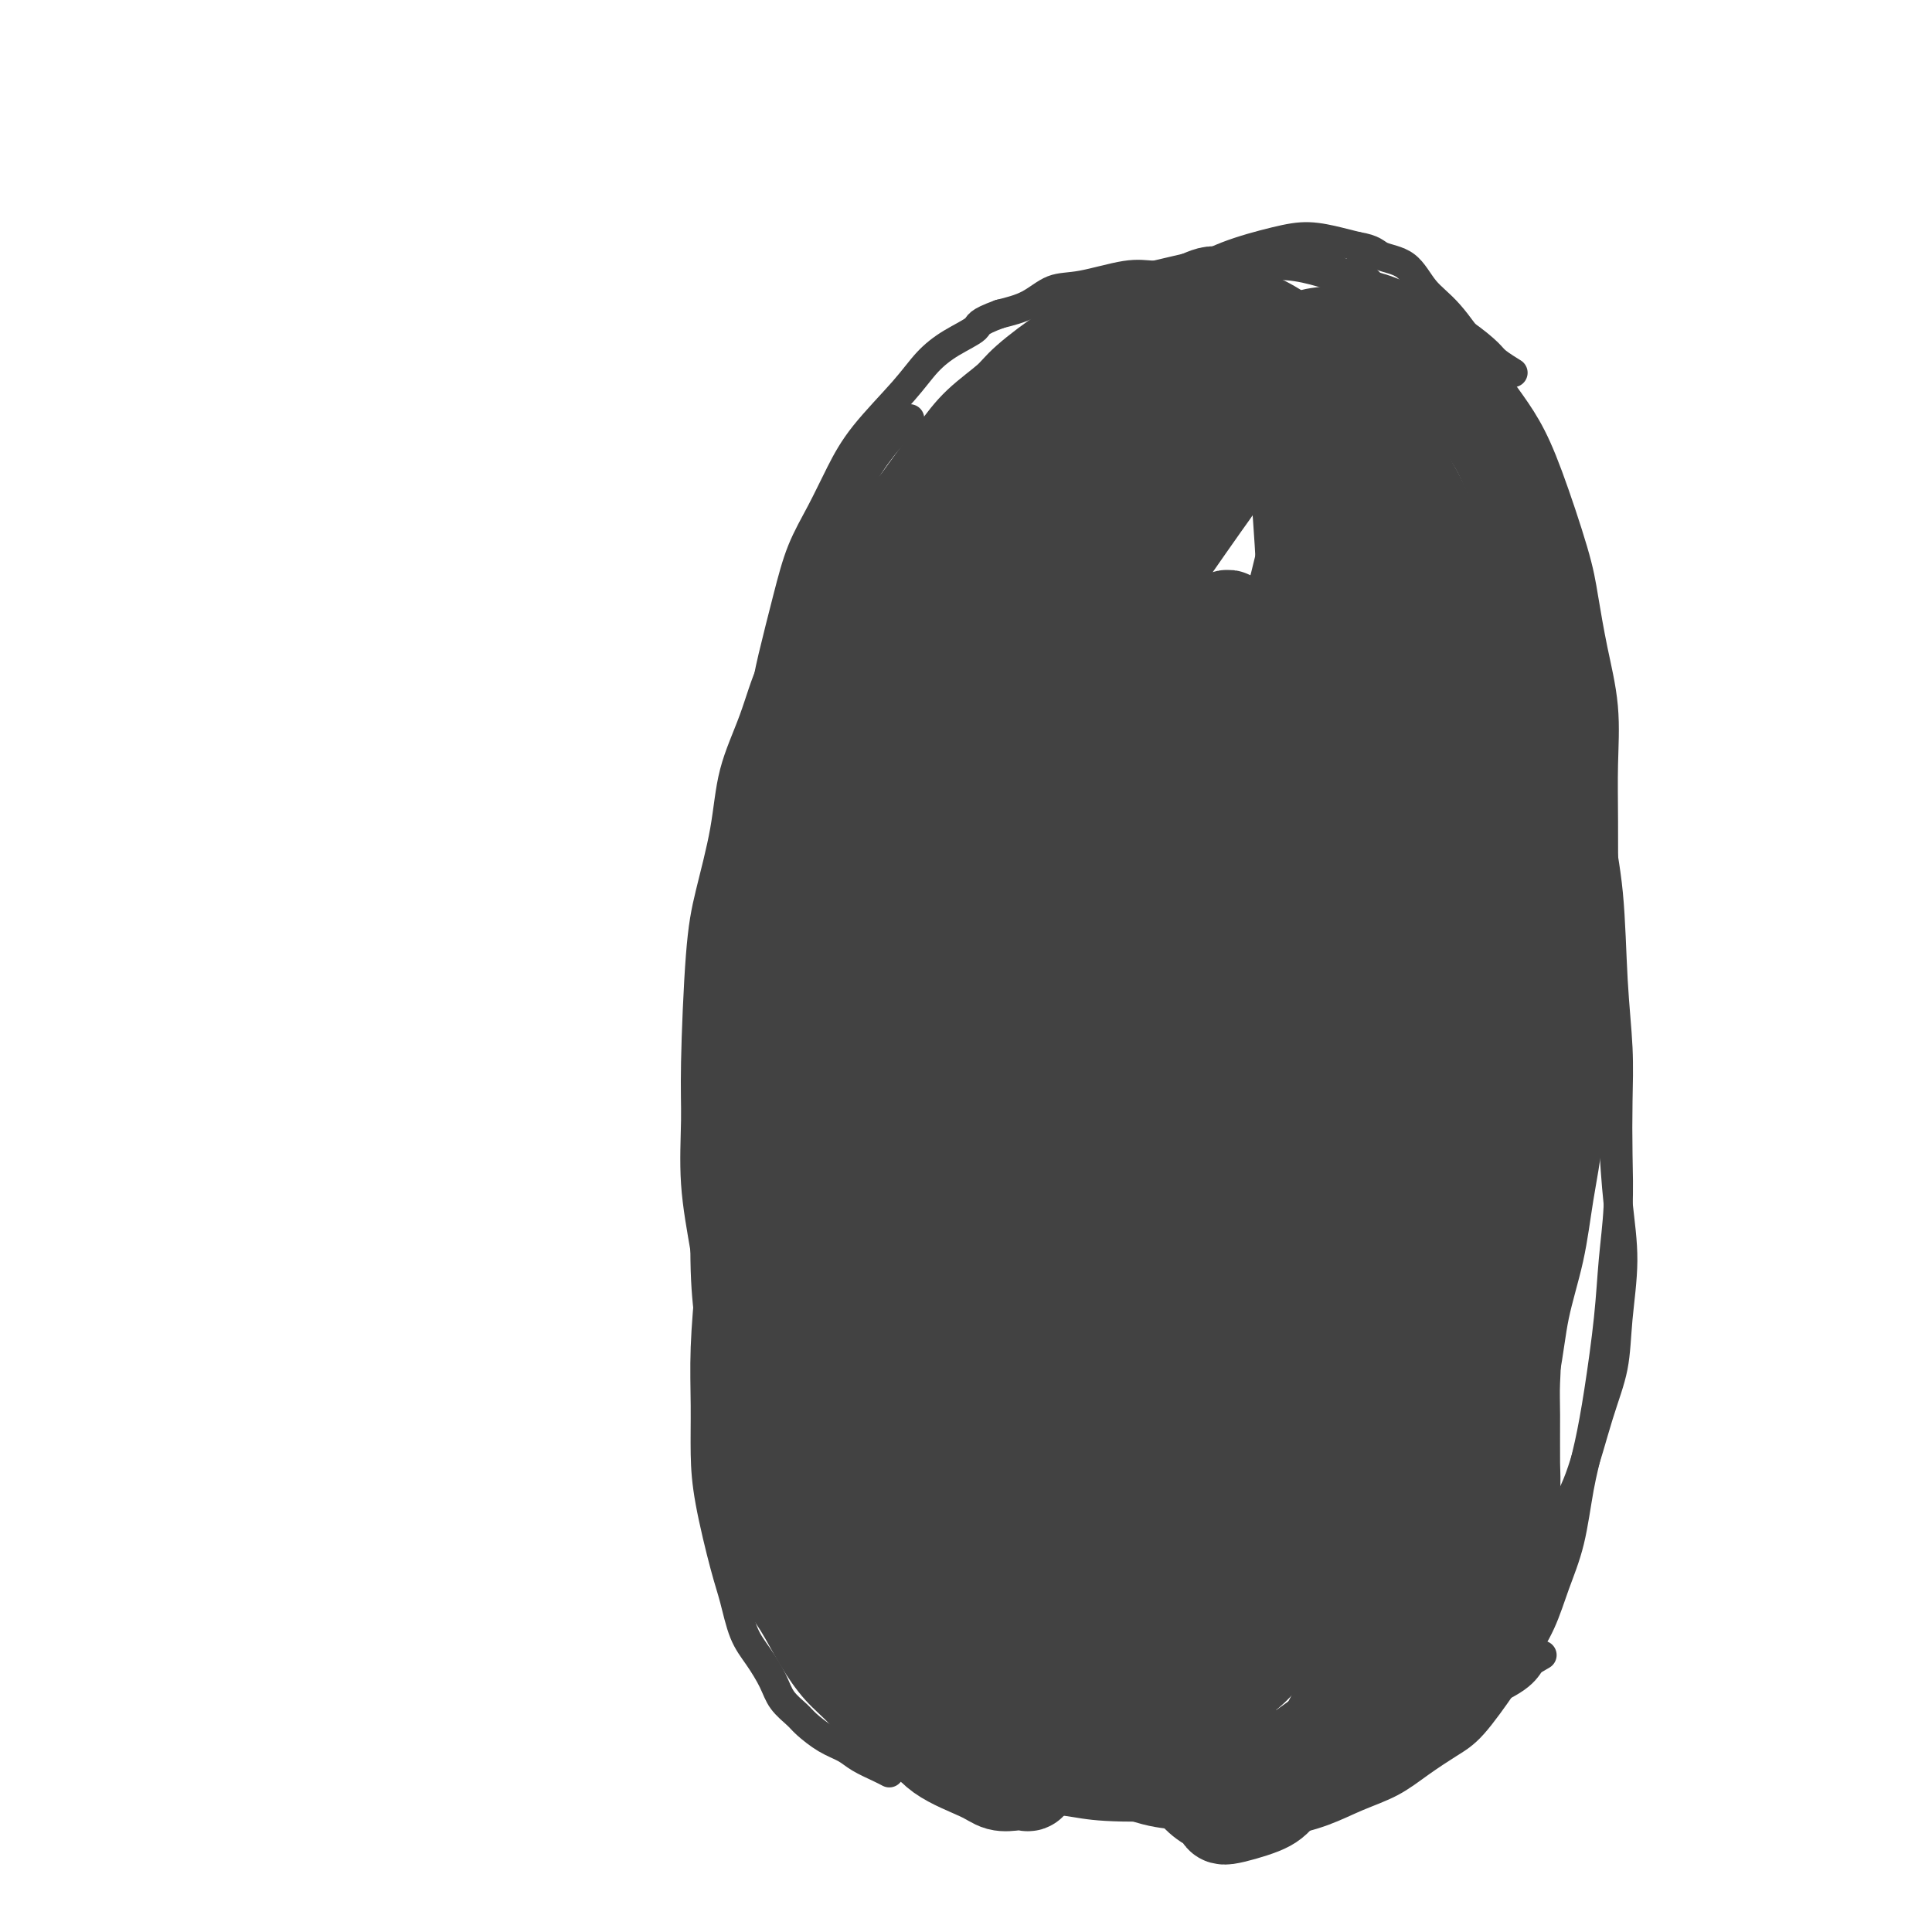 <svg viewBox='0 0 400 400' version='1.1' xmlns='http://www.w3.org/2000/svg' xmlns:xlink='http://www.w3.org/1999/xlink'><g fill='none' stroke='#424242' stroke-width='6' stroke-linecap='round' stroke-linejoin='round'><path d='M237,95c0.304,0.052 0.609,0.105 0,0c-0.609,-0.105 -2.131,-0.366 -4,-1c-1.869,-0.634 -4.084,-1.640 -6,-2c-1.916,-0.360 -3.532,-0.075 -6,0c-2.468,0.075 -5.790,-0.060 -9,0c-3.210,0.060 -6.310,0.316 -9,1c-2.690,0.684 -4.970,1.795 -7,3c-2.030,1.205 -3.811,2.504 -7,6c-3.189,3.496 -7.787,9.190 -11,14c-3.213,4.810 -5.040,8.736 -7,13c-1.960,4.264 -4.052,8.864 -6,14c-1.948,5.136 -3.751,10.807 -5,16c-1.249,5.193 -1.943,9.907 -3,15c-1.057,5.093 -2.477,10.563 -3,16c-0.523,5.437 -0.149,10.839 0,13c0.149,2.161 0.075,1.080 0,0'/><path d='M196,100c0.229,-0.224 0.458,-0.448 0,0c-0.458,0.448 -1.604,1.569 -3,3c-1.396,1.431 -3.043,3.174 -5,5c-1.957,1.826 -4.223,3.737 -6,6c-1.777,2.263 -3.066,4.879 -6,9c-2.934,4.121 -7.514,9.748 -10,14c-2.486,4.252 -2.879,7.128 -4,10c-1.121,2.872 -2.970,5.741 -4,9c-1.030,3.259 -1.242,6.910 -2,11c-0.758,4.090 -2.063,8.620 -3,13c-0.937,4.380 -1.506,8.609 -2,13c-0.494,4.391 -0.913,8.942 -1,14c-0.087,5.058 0.157,10.621 0,15c-0.157,4.379 -0.714,7.573 -1,14c-0.286,6.427 -0.301,16.089 0,23c0.301,6.911 0.918,11.073 1,16c0.082,4.927 -0.370,10.620 0,16c0.370,5.380 1.561,10.449 2,16c0.439,5.551 0.125,11.586 0,14c-0.125,2.414 -0.063,1.207 0,0'/><path d='M179,124c-0.063,0.079 -0.126,0.159 0,0c0.126,-0.159 0.443,-0.555 0,0c-0.443,0.555 -1.644,2.062 -3,4c-1.356,1.938 -2.867,4.308 -4,7c-1.133,2.692 -1.887,5.707 -3,9c-1.113,3.293 -2.585,6.863 -4,11c-1.415,4.137 -2.775,8.840 -4,13c-1.225,4.160 -2.317,7.776 -3,11c-0.683,3.224 -0.957,6.054 -2,12c-1.043,5.946 -2.857,15.007 -4,21c-1.143,5.993 -1.617,8.920 -2,13c-0.383,4.080 -0.677,9.315 -1,14c-0.323,4.685 -0.675,8.820 -1,13c-0.325,4.180 -0.622,8.407 -1,13c-0.378,4.593 -0.838,9.554 -1,14c-0.162,4.446 -0.027,8.377 0,12c0.027,3.623 -0.054,6.937 0,10c0.054,3.063 0.244,5.875 1,10c0.756,4.125 2.079,9.562 3,13c0.921,3.438 1.439,4.877 2,7c0.561,2.123 1.166,4.929 2,7c0.834,2.071 1.899,3.407 3,5c1.101,1.593 2.240,3.442 3,5c0.760,1.558 1.141,2.826 2,4c0.859,1.174 2.196,2.254 3,3c0.804,0.746 1.076,1.159 2,2c0.924,0.841 2.500,2.110 4,3c1.500,0.890 2.924,1.402 4,2c1.076,0.598 1.804,1.284 3,2c1.196,0.716 2.860,1.462 4,2c1.140,0.538 1.754,0.868 2,1c0.246,0.132 0.123,0.066 0,0'/><path d='M152,316c0.013,0.022 0.026,0.044 0,0c-0.026,-0.044 -0.091,-0.153 0,0c0.091,0.153 0.336,0.567 1,3c0.664,2.433 1.745,6.883 3,10c1.255,3.117 2.684,4.901 4,7c1.316,2.099 2.520,4.514 4,7c1.480,2.486 3.235,5.043 5,7c1.765,1.957 3.539,3.316 5,5c1.461,1.684 2.607,3.694 4,5c1.393,1.306 3.032,1.907 5,3c1.968,1.093 4.265,2.679 6,4c1.735,1.321 2.908,2.377 6,3c3.092,0.623 8.102,0.812 11,1c2.898,0.188 3.684,0.376 6,0c2.316,-0.376 6.162,-1.316 9,-2c2.838,-0.684 4.668,-1.111 7,-2c2.332,-0.889 5.166,-2.239 7,-3c1.834,-0.761 2.667,-0.932 3,-1c0.333,-0.068 0.167,-0.034 0,0'/><path d='M187,365c-0.179,0.079 -0.358,0.157 0,0c0.358,-0.157 1.252,-0.551 3,0c1.748,0.551 4.349,2.046 7,3c2.651,0.954 5.351,1.367 8,2c2.649,0.633 5.249,1.487 8,2c2.751,0.513 5.655,0.684 8,1c2.345,0.316 4.131,0.776 8,1c3.869,0.224 9.821,0.213 14,0c4.179,-0.213 6.584,-0.626 8,-1c1.416,-0.374 1.842,-0.708 3,-1c1.158,-0.292 3.050,-0.542 5,-1c1.950,-0.458 3.960,-1.125 6,-2c2.040,-0.875 4.111,-1.957 6,-3c1.889,-1.043 3.597,-2.046 5,-3c1.403,-0.954 2.501,-1.859 4,-3c1.499,-1.141 3.398,-2.518 5,-4c1.602,-1.482 2.905,-3.069 4,-4c1.095,-0.931 1.981,-1.205 3,-2c1.019,-0.795 2.172,-2.111 3,-3c0.828,-0.889 1.332,-1.352 2,-2c0.668,-0.648 1.499,-1.480 2,-2c0.501,-0.520 0.671,-0.727 1,-1c0.329,-0.273 0.818,-0.610 1,-1c0.182,-0.390 0.059,-0.831 0,-1c-0.059,-0.169 -0.052,-0.064 0,0c0.052,0.064 0.150,0.089 0,0c-0.150,-0.089 -0.546,-0.292 -1,0c-0.454,0.292 -0.965,1.078 -2,2c-1.035,0.922 -2.594,1.979 -4,3c-1.406,1.021 -2.660,2.005 -4,3c-1.340,0.995 -2.767,1.999 -4,3c-1.233,1.001 -2.273,1.997 -4,3c-1.727,1.003 -4.141,2.012 -6,3c-1.859,0.988 -3.161,1.955 -5,3c-1.839,1.045 -4.214,2.167 -6,3c-1.786,0.833 -2.984,1.378 -4,2c-1.016,0.622 -1.850,1.321 -4,2c-2.150,0.679 -5.614,1.337 -8,2c-2.386,0.663 -3.693,1.332 -5,2'/><path d='M244,371c-5.079,1.641 -4.277,0.243 -5,0c-0.723,-0.243 -2.973,0.667 -5,1c-2.027,0.333 -3.832,0.088 -6,0c-2.168,-0.088 -4.700,-0.018 -7,0c-2.300,0.018 -4.368,-0.017 -8,-1c-3.632,-0.983 -8.827,-2.913 -12,-4c-3.173,-1.087 -4.325,-1.330 -6,-2c-1.675,-0.670 -3.873,-1.767 -6,-3c-2.127,-1.233 -4.185,-2.603 -6,-4c-1.815,-1.397 -3.389,-2.820 -5,-4c-1.611,-1.180 -3.261,-2.118 -5,-4c-1.739,-1.882 -3.568,-4.707 -5,-7c-1.432,-2.293 -2.467,-4.052 -4,-7c-1.533,-2.948 -3.565,-7.085 -5,-10c-1.435,-2.915 -2.272,-4.607 -3,-7c-0.728,-2.393 -1.347,-5.487 -2,-8c-0.653,-2.513 -1.342,-4.447 -2,-7c-0.658,-2.553 -1.286,-5.727 -2,-9c-0.714,-3.273 -1.513,-6.646 -2,-10c-0.487,-3.354 -0.664,-6.688 -1,-10c-0.336,-3.312 -0.833,-6.600 -1,-12c-0.167,-5.400 -0.003,-12.912 0,-16c0.003,-3.088 -0.155,-1.753 0,-5c0.155,-3.247 0.622,-11.076 1,-16c0.378,-4.924 0.667,-6.943 1,-10c0.333,-3.057 0.709,-7.153 1,-11c0.291,-3.847 0.497,-7.445 1,-11c0.503,-3.555 1.302,-7.067 2,-11c0.698,-3.933 1.296,-8.288 2,-12c0.704,-3.712 1.513,-6.780 3,-12c1.487,-5.220 3.651,-12.590 5,-18c1.349,-5.410 1.882,-8.860 3,-12c1.118,-3.140 2.822,-5.970 4,-9c1.178,-3.030 1.829,-6.259 3,-9c1.171,-2.741 2.861,-4.994 4,-7c1.139,-2.006 1.728,-3.764 3,-6c1.272,-2.236 3.227,-4.948 5,-7c1.773,-2.052 3.364,-3.443 4,-4c0.636,-0.557 0.318,-0.278 0,0'/><path d='M174,340c-0.776,-0.755 -1.551,-1.511 -2,-2c-0.449,-0.489 -0.570,-0.713 -2,-3c-1.430,-2.287 -4.169,-6.637 -6,-10c-1.831,-3.363 -2.756,-5.738 -4,-9c-1.244,-3.262 -2.808,-7.412 -4,-11c-1.192,-3.588 -2.012,-6.613 -3,-10c-0.988,-3.387 -2.145,-7.134 -3,-11c-0.855,-3.866 -1.407,-7.849 -2,-12c-0.593,-4.151 -1.228,-8.470 -2,-13c-0.772,-4.530 -1.680,-9.272 -2,-14c-0.320,-4.728 -0.051,-9.442 0,-13c0.051,-3.558 -0.115,-5.959 0,-12c0.115,-6.041 0.513,-15.721 1,-22c0.487,-6.279 1.065,-9.158 2,-13c0.935,-3.842 2.227,-8.649 3,-13c0.773,-4.351 1.026,-8.247 2,-12c0.974,-3.753 2.669,-7.363 4,-11c1.331,-3.637 2.300,-7.300 4,-11c1.700,-3.700 4.133,-7.437 6,-11c1.867,-3.563 3.168,-6.951 6,-11c2.832,-4.049 7.193,-8.757 10,-12c2.807,-3.243 4.059,-5.019 6,-7c1.941,-1.981 4.573,-4.168 7,-6c2.427,-1.832 4.651,-3.311 7,-5c2.349,-1.689 4.822,-3.589 7,-5c2.178,-1.411 4.060,-2.333 6,-3c1.940,-0.667 3.938,-1.080 6,-2c2.062,-0.920 4.190,-2.349 6,-3c1.810,-0.651 3.304,-0.526 6,-1c2.696,-0.474 6.594,-1.546 9,-2c2.406,-0.454 3.320,-0.289 5,0c1.680,0.289 4.125,0.702 6,1c1.875,0.298 3.178,0.482 5,1c1.822,0.518 4.162,1.371 6,2c1.838,0.629 3.175,1.033 5,2c1.825,0.967 4.138,2.495 7,6c2.862,3.505 6.272,8.986 8,12c1.728,3.014 1.773,3.560 2,4c0.227,0.440 0.635,0.775 1,2c0.365,1.225 0.685,3.339 1,5c0.315,1.661 0.623,2.870 1,4c0.377,1.130 0.822,2.180 1,3c0.178,0.820 0.089,1.410 0,2'/><path d='M290,114c0.622,2.571 0.177,0.997 0,1c-0.177,0.003 -0.084,1.583 0,2c0.084,0.417 0.161,-0.331 0,-1c-0.161,-0.669 -0.559,-1.261 -1,-2c-0.441,-0.739 -0.923,-1.624 -2,-3c-1.077,-1.376 -2.748,-3.241 -4,-5c-1.252,-1.759 -2.087,-3.411 -4,-6c-1.913,-2.589 -4.906,-6.115 -7,-9c-2.094,-2.885 -3.291,-5.129 -5,-7c-1.709,-1.871 -3.932,-3.371 -6,-5c-2.068,-1.629 -3.982,-3.389 -6,-5c-2.018,-1.611 -4.141,-3.073 -6,-4c-1.859,-0.927 -3.454,-1.319 -6,-2c-2.546,-0.681 -6.044,-1.651 -8,-2c-1.956,-0.349 -2.369,-0.078 -3,0c-0.631,0.078 -1.479,-0.036 -4,1c-2.521,1.036 -6.714,3.222 -9,4c-2.286,0.778 -2.663,0.150 -4,1c-1.337,0.850 -3.634,3.180 -6,5c-2.366,1.820 -4.802,3.130 -7,5c-2.198,1.870 -4.158,4.300 -6,6c-1.842,1.700 -3.565,2.670 -5,4c-1.435,1.330 -2.580,3.022 -4,5c-1.420,1.978 -3.113,4.244 -4,5c-0.887,0.756 -0.968,0.003 -1,0c-0.032,-0.003 -0.016,0.743 0,1c0.016,0.257 0.031,0.026 0,0c-0.031,-0.026 -0.109,0.153 0,0c0.109,-0.153 0.406,-0.639 1,-1c0.594,-0.361 1.484,-0.598 3,-2c1.516,-1.402 3.656,-3.970 6,-6c2.344,-2.030 4.892,-3.521 7,-5c2.108,-1.479 3.777,-2.944 6,-5c2.223,-2.056 5.001,-4.702 8,-7c2.999,-2.298 6.219,-4.246 9,-6c2.781,-1.754 5.124,-3.313 8,-5c2.876,-1.687 6.287,-3.500 9,-5c2.713,-1.500 4.728,-2.686 7,-4c2.272,-1.314 4.799,-2.755 8,-4c3.201,-1.245 7.074,-2.292 10,-3c2.926,-0.708 4.903,-1.075 7,-1c2.097,0.075 4.313,0.593 6,1c1.687,0.407 2.843,0.704 4,1'/><path d='M281,51c3.508,0.554 3.778,1.438 5,2c1.222,0.562 3.394,0.802 5,2c1.606,1.198 2.645,3.356 4,5c1.355,1.644 3.027,2.775 5,5c1.973,2.225 4.246,5.544 6,8c1.754,2.456 2.987,4.050 4,6c1.013,1.950 1.806,4.256 3,7c1.194,2.744 2.791,5.927 4,9c1.209,3.073 2.031,6.037 3,9c0.969,2.963 2.084,5.926 3,9c0.916,3.074 1.632,6.260 2,9c0.368,2.740 0.387,5.033 0,10c-0.387,4.967 -1.181,12.606 -2,17c-0.819,4.394 -1.663,5.541 -2,6c-0.337,0.459 -0.169,0.229 0,0'/><path d='M313,77c-0.082,-0.051 -0.164,-0.102 0,0c0.164,0.102 0.574,0.355 0,0c-0.574,-0.355 -2.131,-1.320 -3,-2c-0.869,-0.680 -1.049,-1.074 -2,-2c-0.951,-0.926 -2.674,-2.384 -5,-4c-2.326,-1.616 -5.254,-3.390 -8,-5c-2.746,-1.610 -5.308,-3.055 -8,-4c-2.692,-0.945 -5.513,-1.389 -8,-2c-2.487,-0.611 -4.638,-1.387 -7,-2c-2.362,-0.613 -4.933,-1.063 -7,-1c-2.067,0.063 -3.630,0.637 -6,1c-2.370,0.363 -5.548,0.513 -8,1c-2.452,0.487 -4.180,1.312 -6,2c-1.820,0.688 -3.733,1.240 -7,3c-3.267,1.760 -7.888,4.727 -11,7c-3.112,2.273 -4.715,3.852 -7,6c-2.285,2.148 -5.251,4.866 -8,8c-2.749,3.134 -5.280,6.685 -8,10c-2.720,3.315 -5.629,6.394 -8,10c-2.371,3.606 -4.204,7.738 -6,11c-1.796,3.262 -3.556,5.654 -6,11c-2.444,5.346 -5.572,13.645 -7,17c-1.428,3.355 -1.156,1.767 -2,5c-0.844,3.233 -2.804,11.289 -4,17c-1.196,5.711 -1.627,9.079 -2,13c-0.373,3.921 -0.686,8.397 -1,13c-0.314,4.603 -0.627,9.333 -1,14c-0.373,4.667 -0.805,9.272 -1,14c-0.195,4.728 -0.152,9.580 0,14c0.152,4.420 0.414,8.407 1,15c0.586,6.593 1.497,15.790 2,22c0.503,6.210 0.598,9.432 1,13c0.402,3.568 1.112,7.481 2,11c0.888,3.519 1.955,6.642 3,10c1.045,3.358 2.069,6.949 3,10c0.931,3.051 1.769,5.560 3,8c1.231,2.440 2.857,4.809 4,7c1.143,2.191 1.805,4.203 4,7c2.195,2.797 5.923,6.379 8,9c2.077,2.621 2.501,4.280 4,6c1.499,1.720 4.072,3.502 6,5c1.928,1.498 3.211,2.711 5,4c1.789,1.289 4.082,2.654 6,4c1.918,1.346 3.459,2.673 5,4'/><path d='M223,367c4.537,3.172 4.879,2.601 6,3c1.121,0.399 3.020,1.769 6,3c2.980,1.231 7.040,2.325 10,3c2.960,0.675 4.820,0.932 7,1c2.180,0.068 4.679,-0.053 7,0c2.321,0.053 4.464,0.279 7,0c2.536,-0.279 5.465,-1.065 8,-2c2.535,-0.935 4.675,-2.020 7,-3c2.325,-0.980 4.835,-1.853 7,-3c2.165,-1.147 3.986,-2.566 6,-4c2.014,-1.434 4.223,-2.884 6,-4c1.777,-1.116 3.122,-1.898 5,-4c1.878,-2.102 4.289,-5.523 6,-8c1.711,-2.477 2.724,-4.011 4,-6c1.276,-1.989 2.817,-4.432 4,-7c1.183,-2.568 2.007,-5.259 3,-8c0.993,-2.741 2.154,-5.530 3,-9c0.846,-3.470 1.378,-7.620 2,-11c0.622,-3.380 1.333,-5.989 2,-9c0.667,-3.011 1.289,-6.426 2,-11c0.711,-4.574 1.511,-10.309 2,-15c0.489,-4.691 0.668,-8.339 1,-12c0.332,-3.661 0.818,-7.337 1,-11c0.182,-3.663 0.061,-7.314 0,-11c-0.061,-3.686 -0.062,-7.408 0,-11c0.062,-3.592 0.186,-7.053 0,-11c-0.186,-3.947 -0.682,-8.379 -1,-14c-0.318,-5.621 -0.456,-12.431 -1,-18c-0.544,-5.569 -1.493,-9.895 -2,-14c-0.507,-4.105 -0.572,-7.987 -1,-11c-0.428,-3.013 -1.220,-5.157 -2,-8c-0.780,-2.843 -1.549,-6.384 -2,-9c-0.451,-2.616 -0.586,-4.308 -1,-7c-0.414,-2.692 -1.107,-6.384 -2,-9c-0.893,-2.616 -1.984,-4.154 -3,-7c-1.016,-2.846 -1.955,-6.998 -3,-10c-1.045,-3.002 -2.194,-4.855 -3,-7c-0.806,-2.145 -1.268,-4.583 -2,-7c-0.732,-2.417 -1.732,-4.814 -3,-7c-1.268,-2.186 -2.802,-4.163 -4,-6c-1.198,-1.837 -2.060,-3.534 -3,-5c-0.940,-1.466 -1.959,-2.699 -3,-4c-1.041,-1.301 -2.104,-2.668 -3,-4c-0.896,-1.332 -1.626,-2.628 -3,-4c-1.374,-1.372 -3.393,-2.821 -5,-4c-1.607,-1.179 -2.804,-2.090 -4,-3'/><path d='M284,59c-4.515,-4.985 -3.302,-2.446 -4,-2c-0.698,0.446 -3.308,-1.200 -5,-2c-1.692,-0.800 -2.465,-0.754 -4,-1c-1.535,-0.246 -3.832,-0.784 -6,-1c-2.168,-0.216 -4.206,-0.111 -6,0c-1.794,0.111 -3.342,0.229 -7,1c-3.658,0.771 -9.425,2.194 -13,3c-3.575,0.806 -4.958,0.995 -7,2c-2.042,1.005 -4.745,2.828 -7,4c-2.255,1.172 -4.064,1.695 -6,3c-1.936,1.305 -3.999,3.392 -6,5c-2.001,1.608 -3.942,2.739 -6,5c-2.058,2.261 -4.235,5.654 -6,8c-1.765,2.346 -3.120,3.647 -6,8c-2.880,4.353 -7.285,11.758 -10,17c-2.715,5.242 -3.739,8.321 -5,12c-1.261,3.679 -2.757,7.957 -4,12c-1.243,4.043 -2.232,7.849 -3,12c-0.768,4.151 -1.317,8.645 -2,13c-0.683,4.355 -1.502,8.570 -2,13c-0.498,4.430 -0.674,9.075 -1,14c-0.326,4.925 -0.800,10.131 -1,15c-0.200,4.869 -0.126,9.401 0,14c0.126,4.599 0.305,9.267 1,16c0.695,6.733 1.907,15.533 3,22c1.093,6.467 2.069,10.601 3,15c0.931,4.399 1.818,9.063 3,14c1.182,4.937 2.658,10.146 4,14c1.342,3.854 2.548,6.351 5,11c2.452,4.649 6.149,11.450 8,15c1.851,3.550 1.857,3.850 3,5c1.143,1.150 3.422,3.152 6,6c2.578,2.848 5.455,6.544 8,9c2.545,2.456 4.759,3.674 7,5c2.241,1.326 4.511,2.761 6,4c1.489,1.239 2.199,2.281 5,4c2.801,1.719 7.694,4.113 10,5c2.306,0.887 2.026,0.265 4,1c1.974,0.735 6.202,2.828 9,4c2.798,1.172 4.166,1.425 6,2c1.834,0.575 4.135,1.472 6,2c1.865,0.528 3.295,0.686 5,1c1.705,0.314 3.684,0.785 5,1c1.316,0.215 1.970,0.173 3,0c1.030,-0.173 2.437,-0.478 4,-1c1.563,-0.522 3.281,-1.261 5,-2'/><path d='M286,367c2.550,-1.063 2.926,-2.220 5,-4c2.074,-1.780 5.847,-4.182 8,-6c2.153,-1.818 2.686,-3.053 4,-5c1.314,-1.947 3.408,-4.606 5,-7c1.592,-2.394 2.683,-4.524 4,-7c1.317,-2.476 2.859,-5.299 4,-8c1.141,-2.701 1.882,-5.278 3,-8c1.118,-2.722 2.614,-5.587 4,-8c1.386,-2.413 2.663,-4.374 4,-8c1.337,-3.626 2.734,-8.918 4,-13c1.266,-4.082 2.403,-6.956 3,-10c0.597,-3.044 0.656,-6.260 1,-10c0.344,-3.740 0.973,-8.004 1,-12c0.027,-3.996 -0.549,-7.725 -1,-12c-0.451,-4.275 -0.778,-9.097 -1,-14c-0.222,-4.903 -0.339,-9.888 -1,-14c-0.661,-4.112 -1.867,-7.352 -3,-13c-1.133,-5.648 -2.193,-13.704 -3,-19c-0.807,-5.296 -1.360,-7.831 -2,-11c-0.640,-3.169 -1.368,-6.973 -2,-10c-0.632,-3.027 -1.168,-5.276 -2,-8c-0.832,-2.724 -1.958,-5.923 -3,-9c-1.042,-3.077 -1.999,-6.030 -3,-9c-1.001,-2.970 -2.047,-5.955 -3,-9c-0.953,-3.045 -1.812,-6.151 -3,-9c-1.188,-2.849 -2.704,-5.443 -4,-9c-1.296,-3.557 -2.370,-8.079 -4,-12c-1.630,-3.921 -3.815,-7.241 -5,-9c-1.185,-1.759 -1.369,-1.958 -2,-3c-0.631,-1.042 -1.710,-2.928 -3,-5c-1.290,-2.072 -2.791,-4.329 -4,-6c-1.209,-1.671 -2.125,-2.755 -3,-4c-0.875,-1.245 -1.710,-2.652 -3,-4c-1.290,-1.348 -3.036,-2.637 -5,-4c-1.964,-1.363 -4.145,-2.800 -6,-4c-1.855,-1.200 -3.383,-2.164 -5,-3c-1.617,-0.836 -3.324,-1.544 -5,-2c-1.676,-0.456 -3.322,-0.660 -5,-1c-1.678,-0.340 -3.389,-0.816 -5,-1c-1.611,-0.184 -3.122,-0.076 -5,0c-1.878,0.076 -4.121,0.121 -6,0c-1.879,-0.121 -3.393,-0.408 -6,0c-2.607,0.408 -6.307,1.511 -9,2c-2.693,0.489 -4.379,0.362 -6,1c-1.621,0.638 -3.177,2.039 -5,3c-1.823,0.961 -3.911,1.480 -6,2'/><path d='M207,65c-4.919,1.782 -4.216,2.239 -5,3c-0.784,0.761 -3.055,1.828 -5,3c-1.945,1.172 -3.562,2.450 -5,4c-1.438,1.550 -2.696,3.373 -5,6c-2.304,2.627 -5.656,6.058 -8,9c-2.344,2.942 -3.682,5.393 -5,8c-1.318,2.607 -2.618,5.368 -4,8c-1.382,2.632 -2.846,5.136 -4,8c-1.154,2.864 -1.996,6.090 -3,10c-1.004,3.910 -2.168,8.505 -3,12c-0.832,3.495 -1.332,5.890 -2,13c-0.668,7.110 -1.503,18.935 -2,24c-0.497,5.065 -0.655,3.371 -1,9c-0.345,5.629 -0.877,18.581 -1,28c-0.123,9.419 0.163,15.306 0,22c-0.163,6.694 -0.776,14.196 -1,22c-0.224,7.804 -0.060,15.909 0,21c0.060,5.091 0.017,7.169 0,8c-0.017,0.831 -0.009,0.416 0,0'/><path d='M255,61c0.380,-0.012 0.759,-0.024 0,0c-0.759,0.024 -2.657,0.082 -4,0c-1.343,-0.082 -2.132,-0.306 -4,0c-1.868,0.306 -4.815,1.142 -8,2c-3.185,0.858 -6.610,1.739 -10,3c-3.390,1.261 -6.747,2.902 -10,5c-3.253,2.098 -6.404,4.654 -9,7c-2.596,2.346 -4.637,4.482 -7,7c-2.363,2.518 -5.050,5.417 -7,8c-1.950,2.583 -3.165,4.850 -6,10c-2.835,5.150 -7.289,13.184 -10,19c-2.711,5.816 -3.679,9.416 -5,14c-1.321,4.584 -2.997,10.153 -5,16c-2.003,5.847 -4.335,11.971 -6,18c-1.665,6.029 -2.663,11.961 -4,18c-1.337,6.039 -3.014,12.184 -4,18c-0.986,5.816 -1.279,11.303 -2,17c-0.721,5.697 -1.868,11.603 -2,17c-0.132,5.397 0.750,10.285 1,15c0.250,4.715 -0.133,9.257 1,15c1.133,5.743 3.781,12.686 5,16c1.219,3.314 1.009,2.999 2,5c0.991,2.001 3.182,6.319 5,10c1.818,3.681 3.264,6.724 5,10c1.736,3.276 3.762,6.785 6,10c2.238,3.215 4.687,6.137 7,9c2.313,2.863 4.490,5.666 6,8c1.510,2.334 2.351,4.199 5,7c2.649,2.801 7.105,6.537 10,9c2.895,2.463 4.231,3.651 6,5c1.769,1.349 3.973,2.859 6,4c2.027,1.141 3.878,1.914 6,3c2.122,1.086 4.516,2.486 7,3c2.484,0.514 5.060,0.143 6,0c0.940,-0.143 0.245,-0.057 3,0c2.755,0.057 8.961,0.085 13,0c4.039,-0.085 5.912,-0.282 9,-1c3.088,-0.718 7.390,-1.955 11,-3c3.610,-1.045 6.528,-1.896 10,-3c3.472,-1.104 7.498,-2.461 11,-4c3.502,-1.539 6.481,-3.261 10,-5c3.519,-1.739 7.577,-3.497 10,-5c2.423,-1.503 3.212,-2.752 4,-4'/><path d='M317,344c4.000,-2.333 2.000,-1.167 0,0'/></g>
<g fill='none' stroke='#424242' stroke-width='20' stroke-linecap='round' stroke-linejoin='round'><path d='M221,282c-0.293,-0.991 -0.586,-1.982 -2,-4c-1.414,-2.018 -3.951,-5.063 -6,-9c-2.049,-3.937 -3.612,-8.766 -5,-14c-1.388,-5.234 -2.601,-10.873 -3,-17c-0.399,-6.127 0.015,-12.744 0,-18c-0.015,-5.256 -0.460,-9.152 1,-16c1.460,-6.848 4.826,-16.647 7,-23c2.174,-6.353 3.158,-9.260 5,-12c1.842,-2.740 4.543,-5.312 7,-7c2.457,-1.688 4.669,-2.492 6,-3c1.331,-0.508 1.782,-0.719 3,0c1.218,0.719 3.204,2.367 5,5c1.796,2.633 3.403,6.252 5,10c1.597,3.748 3.185,7.626 4,15c0.815,7.374 0.858,18.246 1,26c0.142,7.754 0.382,12.391 0,17c-0.382,4.609 -1.386,9.191 -3,16c-1.614,6.809 -3.836,15.846 -5,20c-1.164,4.154 -1.268,3.425 -2,5c-0.732,1.575 -2.092,5.455 -4,8c-1.908,2.545 -4.364,3.755 -6,5c-1.636,1.245 -2.452,2.526 -5,3c-2.548,0.474 -6.829,0.141 -9,0c-2.171,-0.141 -2.234,-0.089 -4,-1c-1.766,-0.911 -5.237,-2.784 -8,-5c-2.763,-2.216 -4.819,-4.774 -7,-8c-2.181,-3.226 -4.486,-7.121 -6,-12c-1.514,-4.879 -2.236,-10.741 -3,-18c-0.764,-7.259 -1.570,-15.915 -1,-25c0.570,-9.085 2.517,-18.598 4,-27c1.483,-8.402 2.502,-15.692 5,-25c2.498,-9.308 6.475,-20.633 9,-27c2.525,-6.367 3.596,-7.777 5,-9c1.404,-1.223 3.139,-2.260 4,-3c0.861,-0.740 0.846,-1.182 1,-1c0.154,0.182 0.475,0.988 1,1c0.525,0.012 1.253,-0.772 4,3c2.747,3.772 7.513,12.098 10,19c2.487,6.902 2.694,12.378 3,16c0.306,3.622 0.712,5.389 1,10c0.288,4.611 0.458,12.064 0,20c-0.458,7.936 -1.546,16.354 -3,24c-1.454,7.646 -3.276,14.520 -5,21c-1.724,6.480 -3.350,12.566 -5,18c-1.650,5.434 -3.325,10.217 -5,15'/><path d='M215,275c-3.360,10.256 -4.259,8.896 -6,10c-1.741,1.104 -4.325,4.673 -6,7c-1.675,2.327 -2.442,3.414 -4,4c-1.558,0.586 -3.907,0.671 -6,1c-2.093,0.329 -3.929,0.900 -5,1c-1.071,0.100 -1.378,-0.272 -2,-1c-0.622,-0.728 -1.561,-1.811 -3,-3c-1.439,-1.189 -3.380,-2.485 -5,-5c-1.620,-2.515 -2.920,-6.251 -4,-9c-1.080,-2.749 -1.941,-4.513 -3,-11c-1.059,-6.487 -2.316,-17.696 -3,-26c-0.684,-8.304 -0.796,-13.701 0,-21c0.796,-7.299 2.501,-16.500 4,-24c1.499,-7.500 2.792,-13.300 4,-19c1.208,-5.700 2.332,-11.299 4,-16c1.668,-4.701 3.881,-8.503 6,-12c2.119,-3.497 4.145,-6.690 6,-9c1.855,-2.310 3.541,-3.739 5,-5c1.459,-1.261 2.692,-2.354 5,-3c2.308,-0.646 5.691,-0.845 7,-1c1.309,-0.155 0.545,-0.265 1,0c0.455,0.265 2.129,0.905 4,2c1.871,1.095 3.939,2.645 6,5c2.061,2.355 4.116,5.517 6,10c1.884,4.483 3.597,10.289 5,17c1.403,6.711 2.497,14.328 3,21c0.503,6.672 0.415,12.398 0,23c-0.415,10.602 -1.156,26.079 -2,36c-0.844,9.921 -1.790,14.285 -3,20c-1.210,5.715 -2.683,12.780 -4,18c-1.317,5.220 -2.476,8.595 -4,12c-1.524,3.405 -3.412,6.840 -5,9c-1.588,2.160 -2.877,3.045 -4,4c-1.123,0.955 -2.080,1.979 -3,2c-0.920,0.021 -1.804,-0.962 -2,-1c-0.196,-0.038 0.295,0.870 -1,-1c-1.295,-1.870 -4.377,-6.518 -6,-8c-1.623,-1.482 -1.789,0.200 -3,-4c-1.211,-4.200 -3.468,-14.284 -5,-23c-1.532,-8.716 -2.338,-16.066 -2,-26c0.338,-9.934 1.821,-22.452 3,-33c1.179,-10.548 2.053,-19.125 5,-31c2.947,-11.875 7.965,-27.049 10,-34c2.035,-6.951 1.086,-5.679 3,-9c1.914,-3.321 6.690,-11.235 10,-15c3.310,-3.765 5.155,-3.383 7,-3'/><path d='M228,124c2.230,-0.727 4.306,-1.046 5,-1c0.694,0.046 0.005,0.455 1,1c0.995,0.545 3.673,1.225 6,3c2.327,1.775 4.302,4.643 7,8c2.698,3.357 6.119,7.202 9,13c2.881,5.798 5.224,13.549 7,21c1.776,7.451 2.986,14.603 4,27c1.014,12.397 1.832,30.038 2,42c0.168,11.962 -0.316,18.243 -1,25c-0.684,6.757 -1.570,13.990 -3,20c-1.430,6.010 -3.404,10.797 -5,14c-1.596,3.203 -2.815,4.823 -5,7c-2.185,2.177 -5.336,4.911 -7,6c-1.664,1.089 -1.842,0.533 -2,0c-0.158,-0.533 -0.297,-1.042 -1,-2c-0.703,-0.958 -1.969,-2.366 -3,-4c-1.031,-1.634 -1.827,-3.494 -3,-7c-1.173,-3.506 -2.723,-8.658 -4,-15c-1.277,-6.342 -2.283,-13.876 -3,-22c-0.717,-8.124 -1.147,-16.839 -1,-25c0.147,-8.161 0.870,-15.768 2,-27c1.130,-11.232 2.667,-26.090 4,-36c1.333,-9.910 2.461,-14.872 4,-20c1.539,-5.128 3.488,-10.423 5,-14c1.512,-3.577 2.588,-5.436 4,-7c1.412,-1.564 3.160,-2.832 4,-3c0.840,-0.168 0.770,0.764 1,1c0.230,0.236 0.758,-0.223 2,1c1.242,1.223 3.198,4.126 5,7c1.802,2.874 3.451,5.717 6,13c2.549,7.283 5.999,19.006 8,33c2.001,13.994 2.552,30.258 3,38c0.448,7.742 0.791,6.963 1,12c0.209,5.037 0.284,15.890 0,24c-0.284,8.110 -0.926,13.476 -2,20c-1.074,6.524 -2.578,14.205 -4,20c-1.422,5.795 -2.761,9.706 -4,13c-1.239,3.294 -2.377,5.973 -4,8c-1.623,2.027 -3.732,3.402 -5,4c-1.268,0.598 -1.694,0.419 -2,0c-0.306,-0.419 -0.491,-1.077 -1,-2c-0.509,-0.923 -1.341,-2.109 -2,-4c-0.659,-1.891 -1.146,-4.486 -2,-8c-0.854,-3.514 -2.076,-7.946 -3,-14c-0.924,-6.054 -1.550,-13.730 -2,-22c-0.450,-8.270 -0.725,-17.135 -1,-26'/><path d='M248,246c-0.263,-11.819 0.579,-17.366 2,-28c1.421,-10.634 3.422,-26.355 5,-36c1.578,-9.645 2.734,-13.213 4,-17c1.266,-3.787 2.643,-7.791 4,-11c1.357,-3.209 2.695,-5.622 4,-7c1.305,-1.378 2.578,-1.721 4,-2c1.422,-0.279 2.993,-0.494 4,0c1.007,0.494 1.450,1.697 2,2c0.550,0.303 1.207,-0.294 3,1c1.793,1.294 4.721,4.480 7,8c2.279,3.520 3.909,7.374 6,12c2.091,4.626 4.643,10.024 6,16c1.357,5.976 1.519,12.530 2,19c0.481,6.470 1.282,12.856 1,19c-0.282,6.144 -1.648,12.045 -3,18c-1.352,5.955 -2.691,11.965 -4,17c-1.309,5.035 -2.590,9.094 -5,15c-2.410,5.906 -5.949,13.659 -9,18c-3.051,4.341 -5.612,5.272 -8,7c-2.388,1.728 -4.602,4.254 -7,6c-2.398,1.746 -4.981,2.711 -7,3c-2.019,0.289 -3.474,-0.100 -5,0c-1.526,0.100 -3.124,0.688 -7,0c-3.876,-0.688 -10.029,-2.654 -14,-5c-3.971,-2.346 -5.761,-5.072 -8,-8c-2.239,-2.928 -4.926,-6.056 -7,-10c-2.074,-3.944 -3.534,-8.703 -5,-14c-1.466,-5.297 -2.940,-11.132 -4,-17c-1.060,-5.868 -1.708,-11.770 -2,-18c-0.292,-6.230 -0.228,-12.787 0,-19c0.228,-6.213 0.620,-12.082 1,-17c0.380,-4.918 0.750,-8.887 2,-15c1.250,-6.113 3.381,-14.371 5,-19c1.619,-4.629 2.725,-5.630 4,-7c1.275,-1.370 2.717,-3.110 4,-4c1.283,-0.890 2.406,-0.930 3,-1c0.594,-0.070 0.660,-0.170 1,0c0.340,0.170 0.955,0.610 2,2c1.045,1.390 2.522,3.729 4,7c1.478,3.271 2.959,7.474 4,12c1.041,4.526 1.642,9.376 2,17c0.358,7.624 0.474,18.024 0,26c-0.474,7.976 -1.540,13.530 -3,19c-1.460,5.470 -3.316,10.857 -5,16c-1.684,5.143 -3.195,10.041 -5,14c-1.805,3.959 -3.902,6.980 -6,10'/><path d='M220,275c-2.673,4.853 -3.856,4.987 -5,6c-1.144,1.013 -2.248,2.906 -4,4c-1.752,1.094 -4.153,1.390 -6,2c-1.847,0.610 -3.142,1.533 -5,2c-1.858,0.467 -4.279,0.478 -7,1c-2.721,0.522 -5.740,1.556 -8,2c-2.260,0.444 -3.760,0.297 -5,0c-1.240,-0.297 -2.219,-0.745 -3,-1c-0.781,-0.255 -1.362,-0.319 -2,-1c-0.638,-0.681 -1.332,-1.980 -2,-3c-0.668,-1.020 -1.311,-1.762 -2,-4c-0.689,-2.238 -1.424,-5.971 -2,-9c-0.576,-3.029 -0.993,-5.352 -1,-9c-0.007,-3.648 0.395,-8.621 1,-14c0.605,-5.379 1.414,-11.166 2,-17c0.586,-5.834 0.948,-11.716 2,-18c1.052,-6.284 2.793,-12.970 4,-19c1.207,-6.030 1.879,-11.402 3,-17c1.121,-5.598 2.691,-11.420 4,-16c1.309,-4.580 2.357,-7.917 4,-13c1.643,-5.083 3.881,-11.911 5,-15c1.119,-3.089 1.120,-2.439 2,-4c0.880,-1.561 2.639,-5.335 4,-7c1.361,-1.665 2.324,-1.223 3,-1c0.676,0.223 1.066,0.228 1,0c-0.066,-0.228 -0.588,-0.688 0,0c0.588,0.688 2.285,2.525 4,5c1.715,2.475 3.449,5.589 5,10c1.551,4.411 2.921,10.118 4,16c1.079,5.882 1.868,11.939 2,18c0.132,6.061 -0.392,12.128 -1,19c-0.608,6.872 -1.299,14.550 -2,21c-0.701,6.450 -1.413,11.672 -3,19c-1.587,7.328 -4.051,16.761 -6,23c-1.949,6.239 -3.384,9.284 -4,11c-0.616,1.716 -0.412,2.103 -2,4c-1.588,1.897 -4.969,5.305 -7,7c-2.031,1.695 -2.714,1.676 -4,2c-1.286,0.324 -3.177,0.989 -4,1c-0.823,0.011 -0.580,-0.634 -1,-1c-0.420,-0.366 -1.503,-0.455 -3,-1c-1.497,-0.545 -3.410,-1.547 -5,-3c-1.590,-1.453 -2.859,-3.359 -4,-5c-1.141,-1.641 -2.153,-3.019 -4,-7c-1.847,-3.981 -4.528,-10.566 -6,-16c-1.472,-5.434 -1.736,-9.717 -2,-14'/><path d='M160,233c-1.851,-8.209 -0.477,-10.233 0,-14c0.477,-3.767 0.057,-9.278 0,-15c-0.057,-5.722 0.248,-11.655 1,-17c0.752,-5.345 1.950,-10.101 3,-15c1.050,-4.899 1.953,-9.939 3,-14c1.047,-4.061 2.238,-7.142 4,-12c1.762,-4.858 4.095,-11.491 6,-16c1.905,-4.509 3.382,-6.893 5,-10c1.618,-3.107 3.378,-6.936 5,-10c1.622,-3.064 3.104,-5.363 5,-8c1.896,-2.637 4.204,-5.613 6,-8c1.796,-2.387 3.081,-4.187 5,-6c1.919,-1.813 4.473,-3.640 6,-5c1.527,-1.360 2.028,-2.252 4,-4c1.972,-1.748 5.415,-4.353 8,-6c2.585,-1.647 4.312,-2.336 6,-3c1.688,-0.664 3.336,-1.303 5,-2c1.664,-0.697 3.344,-1.451 5,-2c1.656,-0.549 3.289,-0.893 5,-1c1.711,-0.107 3.500,0.023 5,0c1.500,-0.023 2.711,-0.200 4,0c1.289,0.200 2.658,0.776 4,1c1.342,0.224 2.658,0.095 5,1c2.342,0.905 5.708,2.845 8,4c2.292,1.155 3.508,1.527 5,3c1.492,1.473 3.258,4.049 5,6c1.742,1.951 3.460,3.277 5,5c1.540,1.723 2.903,3.843 4,6c1.097,2.157 1.927,4.350 3,7c1.073,2.650 2.390,5.758 3,8c0.610,2.242 0.512,3.620 1,7c0.488,3.380 1.561,8.763 2,11c0.439,2.237 0.242,1.326 0,3c-0.242,1.674 -0.531,5.931 -1,9c-0.469,3.069 -1.119,4.949 -2,7c-0.881,2.051 -1.994,4.273 -3,6c-1.006,1.727 -1.906,2.960 -3,4c-1.094,1.040 -2.383,1.886 -4,3c-1.617,1.114 -3.561,2.494 -5,3c-1.439,0.506 -2.373,0.136 -3,0c-0.627,-0.136 -0.947,-0.038 -2,0c-1.053,0.038 -2.837,0.016 -5,0c-2.163,-0.016 -4.703,-0.025 -7,0c-2.297,0.025 -4.349,0.084 -7,0c-2.651,-0.084 -5.900,-0.310 -9,0c-3.100,0.310 -6.050,1.155 -9,2'/><path d='M236,161c-8.160,0.578 -7.559,1.023 -9,2c-1.441,0.977 -4.923,2.487 -9,4c-4.077,1.513 -8.750,3.029 -12,4c-3.250,0.971 -5.077,1.397 -7,2c-1.923,0.603 -3.943,1.381 -6,2c-2.057,0.619 -4.151,1.077 -5,1c-0.849,-0.077 -0.452,-0.691 -1,-1c-0.548,-0.309 -2.040,-0.315 -3,-1c-0.960,-0.685 -1.387,-2.049 -2,-3c-0.613,-0.951 -1.413,-1.490 -2,-3c-0.587,-1.510 -0.963,-3.990 -1,-6c-0.037,-2.010 0.263,-3.549 1,-6c0.737,-2.451 1.909,-5.812 3,-9c1.091,-3.188 2.100,-6.202 4,-10c1.900,-3.798 4.689,-8.380 7,-12c2.311,-3.620 4.144,-6.278 8,-11c3.856,-4.722 9.737,-11.506 14,-16c4.263,-4.494 6.909,-6.696 10,-9c3.091,-2.304 6.625,-4.708 10,-7c3.375,-2.292 6.589,-4.472 9,-6c2.411,-1.528 4.018,-2.403 6,-3c1.982,-0.597 4.339,-0.914 6,-1c1.661,-0.086 2.627,0.060 3,0c0.373,-0.060 0.153,-0.327 0,0c-0.153,0.327 -0.241,1.249 0,2c0.241,0.751 0.809,1.330 0,5c-0.809,3.670 -2.997,10.429 -5,15c-2.003,4.571 -3.821,6.953 -6,10c-2.179,3.047 -4.720,6.759 -7,10c-2.280,3.241 -4.300,6.010 -7,8c-2.700,1.990 -6.082,3.199 -9,5c-2.918,1.801 -5.373,4.194 -8,6c-2.627,1.806 -5.425,3.026 -8,4c-2.575,0.974 -4.928,1.703 -7,2c-2.072,0.297 -3.862,0.163 -5,0c-1.138,-0.163 -1.625,-0.357 -2,-1c-0.375,-0.643 -0.639,-1.737 -1,-3c-0.361,-1.263 -0.818,-2.695 -1,-4c-0.182,-1.305 -0.089,-2.483 0,-4c0.089,-1.517 0.175,-3.374 1,-6c0.825,-2.626 2.388,-6.023 4,-9c1.612,-2.977 3.272,-5.535 7,-10c3.728,-4.465 9.525,-10.836 14,-15c4.475,-4.164 7.628,-6.121 11,-8c3.372,-1.879 6.963,-3.680 10,-5c3.037,-1.320 5.518,-2.160 8,-3'/><path d='M249,71c4.570,-1.404 6.994,-0.913 8,-1c1.006,-0.087 0.595,-0.752 2,0c1.405,0.752 4.628,2.921 6,4c1.372,1.079 0.894,1.067 2,3c1.106,1.933 3.797,5.809 5,9c1.203,3.191 0.920,5.697 1,9c0.080,3.303 0.525,7.403 0,11c-0.525,3.597 -2.021,6.691 -3,10c-0.979,3.309 -1.443,6.834 -3,10c-1.557,3.166 -4.207,5.972 -6,8c-1.793,2.028 -2.727,3.277 -5,5c-2.273,1.723 -5.883,3.921 -8,5c-2.117,1.079 -2.741,1.040 -4,1c-1.259,-0.040 -3.154,-0.080 -4,0c-0.846,0.080 -0.643,0.281 -1,0c-0.357,-0.281 -1.273,-1.045 -2,-2c-0.727,-0.955 -1.266,-2.100 -2,-3c-0.734,-0.900 -1.665,-1.555 -2,-3c-0.335,-1.445 -0.076,-3.682 0,-5c0.076,-1.318 -0.031,-1.719 0,-4c0.031,-2.281 0.201,-6.443 1,-11c0.799,-4.557 2.228,-9.509 3,-12c0.772,-2.491 0.887,-2.523 2,-4c1.113,-1.477 3.224,-4.400 5,-7c1.776,-2.600 3.219,-4.875 5,-7c1.781,-2.125 3.901,-4.098 6,-6c2.099,-1.902 4.176,-3.731 6,-5c1.824,-1.269 3.393,-1.977 5,-3c1.607,-1.023 3.252,-2.361 5,-3c1.748,-0.639 3.600,-0.579 6,-1c2.400,-0.421 5.348,-1.324 8,-1c2.652,0.324 5.006,1.876 7,3c1.994,1.124 3.627,1.821 5,3c1.373,1.179 2.487,2.842 4,5c1.513,2.158 3.427,4.813 5,7c1.573,2.187 2.805,3.907 4,6c1.195,2.093 2.352,4.558 4,9c1.648,4.442 3.786,10.861 5,15c1.214,4.139 1.502,5.997 2,9c0.498,3.003 1.205,7.150 2,11c0.795,3.850 1.677,7.402 2,11c0.323,3.598 0.087,7.243 0,11c-0.087,3.757 -0.023,7.627 0,12c0.023,4.373 0.007,9.249 0,14c-0.007,4.751 -0.003,9.375 0,14'/><path d='M325,198c-0.419,12.193 -1.467,17.176 -2,22c-0.533,4.824 -0.550,9.489 -1,14c-0.450,4.511 -1.331,8.867 -2,13c-0.669,4.133 -1.125,8.041 -2,12c-0.875,3.959 -2.167,7.968 -3,12c-0.833,4.032 -1.205,8.085 -2,12c-0.795,3.915 -2.012,7.691 -3,11c-0.988,3.309 -1.748,6.152 -3,10c-1.252,3.848 -2.996,8.702 -4,12c-1.004,3.298 -1.268,5.038 -2,7c-0.732,1.962 -1.931,4.144 -3,6c-1.069,1.856 -2.007,3.385 -3,5c-0.993,1.615 -2.041,3.316 -3,5c-0.959,1.684 -1.831,3.353 -3,5c-1.169,1.647 -2.636,3.274 -4,5c-1.364,1.726 -2.625,3.553 -4,5c-1.375,1.447 -2.862,2.516 -5,4c-2.138,1.484 -4.925,3.383 -7,5c-2.075,1.617 -3.439,2.952 -5,4c-1.561,1.048 -3.319,1.811 -5,2c-1.681,0.189 -3.284,-0.194 -5,0c-1.716,0.194 -3.544,0.966 -5,1c-1.456,0.034 -2.541,-0.669 -4,-1c-1.459,-0.331 -3.294,-0.288 -6,-1c-2.706,-0.712 -6.284,-2.178 -8,-3c-1.716,-0.822 -1.569,-1.000 -4,-2c-2.431,-1.000 -7.438,-2.823 -11,-4c-3.562,-1.177 -5.677,-1.708 -7,-2c-1.323,-0.292 -1.852,-0.344 -3,-1c-1.148,-0.656 -2.915,-1.917 -5,-3c-2.085,-1.083 -4.490,-1.989 -6,-3c-1.510,-1.011 -2.126,-2.129 -4,-4c-1.874,-1.871 -5.005,-4.497 -7,-7c-1.995,-2.503 -2.855,-4.885 -4,-7c-1.145,-2.115 -2.574,-3.964 -4,-7c-1.426,-3.036 -2.850,-7.261 -4,-11c-1.150,-3.739 -2.025,-6.993 -3,-11c-0.975,-4.007 -2.051,-8.766 -3,-14c-0.949,-5.234 -1.771,-10.941 -2,-16c-0.229,-5.059 0.135,-9.469 0,-15c-0.135,-5.531 -0.768,-12.184 -1,-16c-0.232,-3.816 -0.062,-4.797 0,-6c0.062,-1.203 0.018,-2.630 0,-3c-0.018,-0.370 -0.009,0.315 0,1'/><path d='M163,234c-0.316,-8.051 0.395,-0.680 1,3c0.605,3.680 1.104,3.667 2,7c0.896,3.333 2.187,10.012 3,15c0.813,4.988 1.146,8.284 2,12c0.854,3.716 2.228,7.854 3,12c0.772,4.146 0.942,8.302 2,12c1.058,3.698 3.003,6.937 4,10c0.997,3.063 1.046,5.950 2,9c0.954,3.050 2.812,6.263 4,9c1.188,2.737 1.705,4.999 3,8c1.295,3.001 3.366,6.741 5,9c1.634,2.259 2.830,3.036 4,4c1.170,0.964 2.314,2.114 4,3c1.686,0.886 3.913,1.508 5,2c1.087,0.492 1.035,0.853 2,1c0.965,0.147 2.948,0.081 5,0c2.052,-0.081 4.175,-0.175 6,0c1.825,0.175 3.353,0.619 6,0c2.647,-0.619 6.412,-2.300 8,-3c1.588,-0.700 0.999,-0.418 2,-1c1.001,-0.582 3.591,-2.027 5,-3c1.409,-0.973 1.636,-1.476 2,-2c0.364,-0.524 0.864,-1.071 1,-2c0.136,-0.929 -0.093,-2.239 0,-3c0.093,-0.761 0.506,-0.974 0,-2c-0.506,-1.026 -1.933,-2.866 -3,-5c-1.067,-2.134 -1.773,-4.562 -4,-9c-2.227,-4.438 -5.974,-10.884 -9,-16c-3.026,-5.116 -5.331,-8.901 -8,-13c-2.669,-4.099 -5.701,-8.514 -8,-12c-2.299,-3.486 -3.865,-6.045 -7,-9c-3.135,-2.955 -7.839,-6.306 -10,-8c-2.161,-1.694 -1.781,-1.731 -3,-2c-1.219,-0.269 -4.039,-0.770 -5,-1c-0.961,-0.230 -0.062,-0.190 0,0c0.062,0.190 -0.711,0.528 -1,1c-0.289,0.472 -0.093,1.077 0,2c0.093,0.923 0.084,2.164 0,4c-0.084,1.836 -0.243,4.269 0,7c0.243,2.731 0.889,5.761 2,9c1.111,3.239 2.689,6.687 4,10c1.311,3.313 2.357,6.490 4,9c1.643,2.510 3.884,4.353 7,7c3.116,2.647 7.108,6.097 10,8c2.892,1.903 4.683,2.258 7,3c2.317,0.742 5.158,1.871 8,3'/><path d='M228,322c3.529,1.097 4.852,0.839 7,1c2.148,0.161 5.121,0.742 8,1c2.879,0.258 5.665,0.194 8,0c2.335,-0.194 4.218,-0.517 6,-1c1.782,-0.483 3.462,-1.127 6,-2c2.538,-0.873 5.933,-1.977 8,-3c2.067,-1.023 2.806,-1.967 4,-3c1.194,-1.033 2.843,-2.157 4,-3c1.157,-0.843 1.823,-1.407 2,-2c0.177,-0.593 -0.133,-1.217 0,-2c0.133,-0.783 0.710,-1.726 1,-2c0.290,-0.274 0.293,0.121 0,0c-0.293,-0.121 -0.882,-0.759 -1,-1c-0.118,-0.241 0.234,-0.085 0,0c-0.234,0.085 -1.054,0.097 -2,0c-0.946,-0.097 -2.017,-0.305 -3,0c-0.983,0.305 -1.878,1.122 -3,2c-1.122,0.878 -2.470,1.816 -4,3c-1.530,1.184 -3.243,2.614 -5,4c-1.757,1.386 -3.557,2.726 -5,4c-1.443,1.274 -2.529,2.480 -5,5c-2.471,2.520 -6.327,6.354 -9,9c-2.673,2.646 -4.164,4.103 -6,6c-1.836,1.897 -4.017,4.234 -6,6c-1.983,1.766 -3.769,2.960 -6,4c-2.231,1.040 -4.908,1.926 -7,3c-2.092,1.074 -3.598,2.334 -5,3c-1.402,0.666 -2.699,0.736 -5,1c-2.301,0.264 -5.606,0.721 -7,1c-1.394,0.279 -0.876,0.382 -2,0c-1.124,-0.382 -3.891,-1.247 -6,-2c-2.109,-0.753 -3.560,-1.393 -5,-2c-1.440,-0.607 -2.870,-1.179 -4,-2c-1.130,-0.821 -1.962,-1.890 -3,-3c-1.038,-1.110 -2.283,-2.259 -4,-4c-1.717,-1.741 -3.906,-4.072 -5,-6c-1.094,-1.928 -1.094,-3.452 -2,-5c-0.906,-1.548 -2.719,-3.118 -4,-5c-1.281,-1.882 -2.031,-4.076 -3,-6c-0.969,-1.924 -2.158,-3.580 -3,-5c-0.842,-1.420 -1.336,-2.605 -2,-4c-0.664,-1.395 -1.498,-3.001 -2,-4c-0.502,-0.999 -0.671,-1.392 -1,-2c-0.329,-0.608 -0.819,-1.433 -1,-2c-0.181,-0.567 -0.052,-0.876 0,-1c0.052,-0.124 0.026,-0.062 0,0'/><path d='M156,303c-3.535,-6.220 -0.872,-1.770 0,0c0.872,1.770 -0.045,0.859 0,1c0.045,0.141 1.053,1.333 2,3c0.947,1.667 1.833,3.807 3,6c1.167,2.193 2.613,4.438 4,7c1.387,2.562 2.714,5.442 4,8c1.286,2.558 2.531,4.795 5,8c2.469,3.205 6.162,7.377 9,10c2.838,2.623 4.822,3.696 7,5c2.178,1.304 4.550,2.839 7,4c2.450,1.161 4.977,1.947 8,3c3.023,1.053 6.543,2.374 10,3c3.457,0.626 6.852,0.556 10,1c3.148,0.444 6.048,1.400 9,2c2.952,0.600 5.958,0.844 9,1c3.042,0.156 6.122,0.224 10,0c3.878,-0.224 8.553,-0.738 12,-1c3.447,-0.262 5.665,-0.270 8,-1c2.335,-0.730 4.786,-2.180 7,-3c2.214,-0.820 4.190,-1.009 6,-2c1.810,-0.991 3.454,-2.784 5,-4c1.546,-1.216 2.996,-1.856 4,-3c1.004,-1.144 1.563,-2.793 3,-5c1.437,-2.207 3.751,-4.971 5,-7c1.249,-2.029 1.434,-3.323 2,-5c0.566,-1.677 1.513,-3.738 2,-5c0.487,-1.262 0.512,-1.723 1,-3c0.488,-1.277 1.437,-3.368 2,-5c0.563,-1.632 0.739,-2.806 1,-4c0.261,-1.194 0.605,-2.408 1,-4c0.395,-1.592 0.840,-3.561 1,-5c0.160,-1.439 0.036,-2.348 0,-5c-0.036,-2.652 0.016,-7.048 0,-10c-0.016,-2.952 -0.100,-4.462 0,-7c0.100,-2.538 0.383,-6.104 0,-9c-0.383,-2.896 -1.432,-5.121 -2,-8c-0.568,-2.879 -0.656,-6.410 -1,-9c-0.344,-2.590 -0.944,-4.238 -2,-8c-1.056,-3.762 -2.569,-9.639 -3,-12c-0.431,-2.361 0.221,-1.207 0,-3c-0.221,-1.793 -1.313,-6.534 -2,-9c-0.687,-2.466 -0.969,-2.658 -1,-3c-0.031,-0.342 0.187,-0.834 0,-1c-0.187,-0.166 -0.781,-0.006 -1,0c-0.219,0.006 -0.063,-0.141 0,0c0.063,0.141 0.031,0.571 0,1'/><path d='M301,225c-1.793,-7.790 -0.274,-1.266 0,5c0.274,6.266 -0.695,12.274 -2,18c-1.305,5.726 -2.945,11.172 -4,17c-1.055,5.828 -1.526,12.040 -3,18c-1.474,5.960 -3.952,11.670 -6,17c-2.048,5.330 -3.667,10.280 -6,15c-2.333,4.720 -5.380,9.208 -8,13c-2.620,3.792 -4.814,6.887 -7,10c-2.186,3.113 -4.365,6.246 -8,9c-3.635,2.754 -8.725,5.131 -12,7c-3.275,1.869 -4.736,3.231 -7,4c-2.264,0.769 -5.330,0.945 -7,1c-1.670,0.055 -1.945,-0.010 -3,0c-1.055,0.010 -2.889,0.096 -5,0c-2.111,-0.096 -4.499,-0.373 -7,-1c-2.501,-0.627 -5.116,-1.603 -8,-3c-2.884,-1.397 -6.038,-3.213 -9,-5c-2.962,-1.787 -5.731,-3.544 -10,-8c-4.269,-4.456 -10.038,-11.613 -14,-18c-3.962,-6.387 -6.119,-12.006 -8,-18c-1.881,-5.994 -3.487,-12.364 -5,-18c-1.513,-5.636 -2.934,-10.540 -4,-17c-1.066,-6.460 -1.777,-14.478 -2,-18c-0.223,-3.522 0.041,-2.549 0,-3c-0.041,-0.451 -0.387,-2.328 0,-3c0.387,-0.672 1.508,-0.140 2,0c0.492,0.140 0.357,-0.111 1,0c0.643,0.111 2.065,0.586 4,2c1.935,1.414 4.385,3.767 7,6c2.615,2.233 5.396,4.346 8,8c2.604,3.654 5.032,8.849 8,14c2.968,5.151 6.476,10.256 9,16c2.524,5.744 4.066,12.125 6,18c1.934,5.875 4.262,11.244 6,16c1.738,4.756 2.887,8.900 4,14c1.113,5.100 2.191,11.156 3,15c0.809,3.844 1.350,5.474 1,7c-0.350,1.526 -1.591,2.946 -2,4c-0.409,1.054 0.016,1.742 0,2c-0.016,0.258 -0.472,0.087 -1,0c-0.528,-0.087 -1.129,-0.088 -2,0c-0.871,0.088 -2.012,0.267 -3,0c-0.988,-0.267 -1.821,-0.979 -4,-2c-2.179,-1.021 -5.702,-2.352 -8,-4c-2.298,-1.648 -3.371,-3.614 -5,-6c-1.629,-2.386 -3.815,-5.193 -6,-8'/><path d='M184,349c-2.819,-4.184 -4.366,-7.644 -6,-12c-1.634,-4.356 -3.354,-9.609 -5,-15c-1.646,-5.391 -3.219,-10.921 -4,-17c-0.781,-6.079 -0.770,-12.706 -1,-18c-0.230,-5.294 -0.701,-9.254 0,-16c0.701,-6.746 2.574,-16.277 4,-22c1.426,-5.723 2.404,-7.637 4,-10c1.596,-2.363 3.811,-5.174 6,-7c2.189,-1.826 4.351,-2.668 6,-3c1.649,-0.332 2.786,-0.155 4,0c1.214,0.155 2.505,0.289 6,2c3.495,1.711 9.195,4.999 13,8c3.805,3.001 5.717,5.715 8,9c2.283,3.285 4.938,7.141 7,12c2.062,4.859 3.531,10.723 5,16c1.469,5.277 2.938,9.969 4,15c1.062,5.031 1.718,10.402 2,15c0.282,4.598 0.190,8.425 0,12c-0.190,3.575 -0.477,6.899 -1,10c-0.523,3.101 -1.283,5.979 -2,8c-0.717,2.021 -1.392,3.184 -2,4c-0.608,0.816 -1.149,1.285 -2,2c-0.851,0.715 -2.010,1.675 -3,2c-0.990,0.325 -1.810,0.016 -2,0c-0.190,-0.016 0.250,0.263 0,0c-0.250,-0.263 -1.191,-1.068 -2,-2c-0.809,-0.932 -1.487,-1.991 -2,-3c-0.513,-1.009 -0.861,-1.969 -2,-5c-1.139,-3.031 -3.067,-8.134 -4,-13c-0.933,-4.866 -0.870,-9.494 -1,-15c-0.130,-5.506 -0.452,-11.889 0,-19c0.452,-7.111 1.679,-14.949 3,-22c1.321,-7.051 2.735,-13.315 4,-19c1.265,-5.685 2.382,-10.793 4,-15c1.618,-4.207 3.739,-7.514 5,-10c1.261,-2.486 1.663,-4.151 3,-5c1.337,-0.849 3.610,-0.882 4,-1c0.390,-0.118 -1.101,-0.320 0,1c1.101,1.320 4.795,4.164 8,8c3.205,3.836 5.921,8.665 8,14c2.079,5.335 3.521,11.178 5,17c1.479,5.822 2.996,11.624 4,17c1.004,5.376 1.496,10.328 2,15c0.504,4.672 1.020,9.066 1,13c-0.020,3.934 -0.577,7.410 -1,10c-0.423,2.590 -0.711,4.295 -1,6'/><path d='M263,316c-0.565,4.717 -1.477,2.008 -2,1c-0.523,-1.008 -0.656,-0.316 -1,0c-0.344,0.316 -0.899,0.256 -1,0c-0.101,-0.256 0.253,-0.707 0,-1c-0.253,-0.293 -1.113,-0.428 -3,-3c-1.887,-2.572 -4.800,-7.582 -8,-14c-3.200,-6.418 -6.687,-14.246 -9,-22c-2.313,-7.754 -3.452,-15.434 -5,-23c-1.548,-7.566 -3.506,-15.017 -5,-23c-1.494,-7.983 -2.525,-16.496 -3,-25c-0.475,-8.504 -0.396,-16.998 0,-25c0.396,-8.002 1.108,-15.512 2,-23c0.892,-7.488 1.963,-14.954 3,-21c1.037,-6.046 2.040,-10.671 4,-16c1.960,-5.329 4.876,-11.362 7,-15c2.124,-3.638 3.457,-4.880 5,-6c1.543,-1.120 3.298,-2.116 5,-3c1.702,-0.884 3.352,-1.656 5,-2c1.648,-0.344 3.294,-0.262 4,0c0.706,0.262 0.471,0.702 2,1c1.529,0.298 4.821,0.454 8,2c3.179,1.546 6.246,4.480 9,7c2.754,2.520 5.195,4.624 9,13c3.805,8.376 8.975,23.025 12,34c3.025,10.975 3.906,18.277 5,27c1.094,8.723 2.400,18.868 3,29c0.600,10.132 0.495,20.251 0,29c-0.495,8.749 -1.381,16.127 -2,24c-0.619,7.873 -0.972,16.242 -2,23c-1.028,6.758 -2.730,11.906 -5,18c-2.270,6.094 -5.109,13.135 -7,17c-1.891,3.865 -2.833,4.553 -4,6c-1.167,1.447 -2.560,3.651 -4,5c-1.440,1.349 -2.929,1.842 -4,2c-1.071,0.158 -1.724,-0.020 -2,0c-0.276,0.020 -0.176,0.237 -2,0c-1.824,-0.237 -5.573,-0.927 -7,-1c-1.427,-0.073 -0.532,0.470 -4,-1c-3.468,-1.470 -11.300,-4.954 -19,-11c-7.700,-6.046 -15.267,-14.653 -20,-22c-4.733,-7.347 -6.633,-13.433 -9,-21c-2.367,-7.567 -5.201,-16.616 -7,-26c-1.799,-9.384 -2.561,-19.103 -3,-29c-0.439,-9.897 -0.554,-19.970 0,-30c0.554,-10.030 1.777,-20.015 3,-30'/><path d='M211,161c1.058,-13.396 2.203,-16.887 5,-27c2.797,-10.113 7.246,-26.848 9,-34c1.754,-7.152 0.812,-4.722 3,-9c2.188,-4.278 7.505,-15.265 11,-21c3.495,-5.735 5.167,-6.217 7,-7c1.833,-0.783 3.827,-1.868 5,-2c1.173,-0.132 1.525,0.687 2,1c0.475,0.313 1.075,0.120 2,1c0.925,0.880 2.177,2.834 4,6c1.823,3.166 4.217,7.546 6,12c1.783,4.454 2.954,8.983 4,21c1.046,12.017 1.965,31.523 2,47c0.035,15.477 -0.816,26.927 -2,39c-1.184,12.073 -2.700,24.770 -4,37c-1.300,12.230 -2.382,23.995 -4,35c-1.618,11.005 -3.770,21.251 -6,30c-2.230,8.749 -4.537,16.001 -7,22c-2.463,5.999 -5.082,10.746 -7,14c-1.918,3.254 -3.134,5.014 -5,7c-1.866,1.986 -4.383,4.198 -7,5c-2.617,0.802 -5.335,0.196 -6,0c-0.665,-0.196 0.723,0.020 0,0c-0.723,-0.020 -3.555,-0.274 -6,-1c-2.445,-0.726 -4.502,-1.923 -8,-4c-3.498,-2.077 -8.439,-5.034 -12,-8c-3.561,-2.966 -5.744,-5.941 -9,-13c-3.256,-7.059 -7.584,-18.200 -10,-27c-2.416,-8.800 -2.920,-15.257 -3,-23c-0.080,-7.743 0.263,-16.770 1,-27c0.737,-10.230 1.866,-21.662 4,-33c2.134,-11.338 5.272,-22.582 9,-33c3.728,-10.418 8.046,-20.008 12,-29c3.954,-8.992 7.543,-17.384 12,-25c4.457,-7.616 9.780,-14.455 14,-20c4.220,-5.545 7.337,-9.797 12,-13c4.663,-3.203 10.872,-5.356 14,-6c3.128,-0.644 3.175,0.223 4,1c0.825,0.777 2.427,1.464 5,3c2.573,1.536 6.117,3.919 9,7c2.883,3.081 5.104,6.858 8,12c2.896,5.142 6.465,11.647 9,18c2.535,6.353 4.036,12.553 6,26c1.964,13.447 4.393,34.140 6,49c1.607,14.860 2.394,23.885 3,34c0.606,10.115 1.030,21.318 1,31c-0.030,9.682 -0.515,17.841 -1,26'/><path d='M303,283c0.159,18.096 -0.944,17.835 -2,21c-1.056,3.165 -2.064,9.755 -3,14c-0.936,4.245 -1.800,6.145 -3,8c-1.200,1.855 -2.736,3.666 -4,5c-1.264,1.334 -2.255,2.191 -4,3c-1.745,0.809 -4.245,1.571 -5,2c-0.755,0.429 0.234,0.524 0,0c-0.234,-0.524 -1.691,-1.668 -3,-3c-1.309,-1.332 -2.471,-2.852 -4,-5c-1.529,-2.148 -3.425,-4.924 -5,-9c-1.575,-4.076 -2.831,-9.452 -4,-16c-1.169,-6.548 -2.253,-14.270 -3,-22c-0.747,-7.730 -1.158,-15.470 -1,-28c0.158,-12.530 0.885,-29.850 2,-42c1.115,-12.150 2.617,-19.130 4,-27c1.383,-7.870 2.646,-16.630 4,-24c1.354,-7.370 2.798,-13.348 4,-18c1.202,-4.652 2.163,-7.977 3,-11c0.837,-3.023 1.549,-5.745 2,-7c0.451,-1.255 0.642,-1.043 1,-1c0.358,0.043 0.883,-0.084 1,0c0.117,0.084 -0.173,0.378 0,1c0.173,0.622 0.811,1.572 1,2c0.189,0.428 -0.069,0.333 1,3c1.069,2.667 3.465,8.096 5,14c1.535,5.904 2.210,12.282 3,19c0.790,6.718 1.695,13.777 2,22c0.305,8.223 0.010,17.609 0,27c-0.010,9.391 0.266,18.786 0,27c-0.266,8.214 -1.073,15.248 -2,26c-0.927,10.752 -1.972,25.221 -3,35c-1.028,9.779 -2.037,14.868 -3,20c-0.963,5.132 -1.879,10.306 -3,15c-1.121,4.694 -2.448,8.909 -4,13c-1.552,4.091 -3.328,8.057 -5,11c-1.672,2.943 -3.241,4.863 -5,7c-1.759,2.137 -3.710,4.490 -5,6c-1.290,1.510 -1.921,2.176 -4,3c-2.079,0.824 -5.606,1.806 -7,2c-1.394,0.194 -0.653,-0.401 -1,-1c-0.347,-0.599 -1.781,-1.201 -3,-2c-1.219,-0.799 -2.225,-1.794 -3,-3c-0.775,-1.206 -1.321,-2.622 -2,-4c-0.679,-1.378 -1.490,-2.717 -2,-4c-0.510,-1.283 -0.717,-2.509 -1,-4c-0.283,-1.491 -0.641,-3.245 -1,-5'/><path d='M241,353c-0.744,-3.153 0.396,-2.536 1,-3c0.604,-0.464 0.671,-2.008 1,-3c0.329,-0.992 0.921,-1.431 2,-2c1.079,-0.569 2.644,-1.267 4,-2c1.356,-0.733 2.501,-1.499 4,-2c1.499,-0.501 3.351,-0.737 5,-1c1.649,-0.263 3.095,-0.554 5,-1c1.905,-0.446 4.268,-1.048 7,-1c2.732,0.048 5.833,0.745 8,1c2.167,0.255 3.401,0.066 5,0c1.599,-0.066 3.563,-0.010 5,0c1.437,0.010 2.347,-0.026 3,0c0.653,0.026 1.047,0.115 2,0c0.953,-0.115 2.464,-0.433 4,-1c1.536,-0.567 3.098,-1.385 4,-2c0.902,-0.615 1.145,-1.029 2,-2c0.855,-0.971 2.323,-2.499 3,-4c0.677,-1.501 0.562,-2.974 1,-5c0.438,-2.026 1.427,-4.604 2,-7c0.573,-2.396 0.728,-4.609 1,-7c0.272,-2.391 0.661,-4.959 1,-8c0.339,-3.041 0.627,-6.555 1,-10c0.373,-3.445 0.832,-6.820 1,-10c0.168,-3.180 0.046,-6.163 0,-9c-0.046,-2.837 -0.015,-5.528 0,-10c0.015,-4.472 0.015,-10.726 0,-15c-0.015,-4.274 -0.045,-6.568 0,-10c0.045,-3.432 0.166,-8.002 0,-12c-0.166,-3.998 -0.618,-7.423 -1,-11c-0.382,-3.577 -0.694,-7.305 -1,-11c-0.306,-3.695 -0.607,-7.355 -1,-11c-0.393,-3.645 -0.879,-7.274 -1,-10c-0.121,-2.726 0.123,-4.551 0,-8c-0.123,-3.449 -0.613,-8.524 -1,-12c-0.387,-3.476 -0.670,-5.355 -1,-8c-0.330,-2.645 -0.707,-6.057 -1,-9c-0.293,-2.943 -0.503,-5.417 -1,-8c-0.497,-2.583 -1.282,-5.276 -2,-8c-0.718,-2.724 -1.371,-5.481 -2,-8c-0.629,-2.519 -1.235,-4.800 -2,-7c-0.765,-2.200 -1.688,-4.319 -3,-7c-1.312,-2.681 -3.012,-5.926 -4,-8c-0.988,-2.074 -1.265,-2.979 -2,-4c-0.735,-1.021 -1.929,-2.160 -3,-3c-1.071,-0.840 -2.020,-1.383 -3,-2c-0.980,-0.617 -1.990,-1.309 -3,-2'/></g>
</svg>